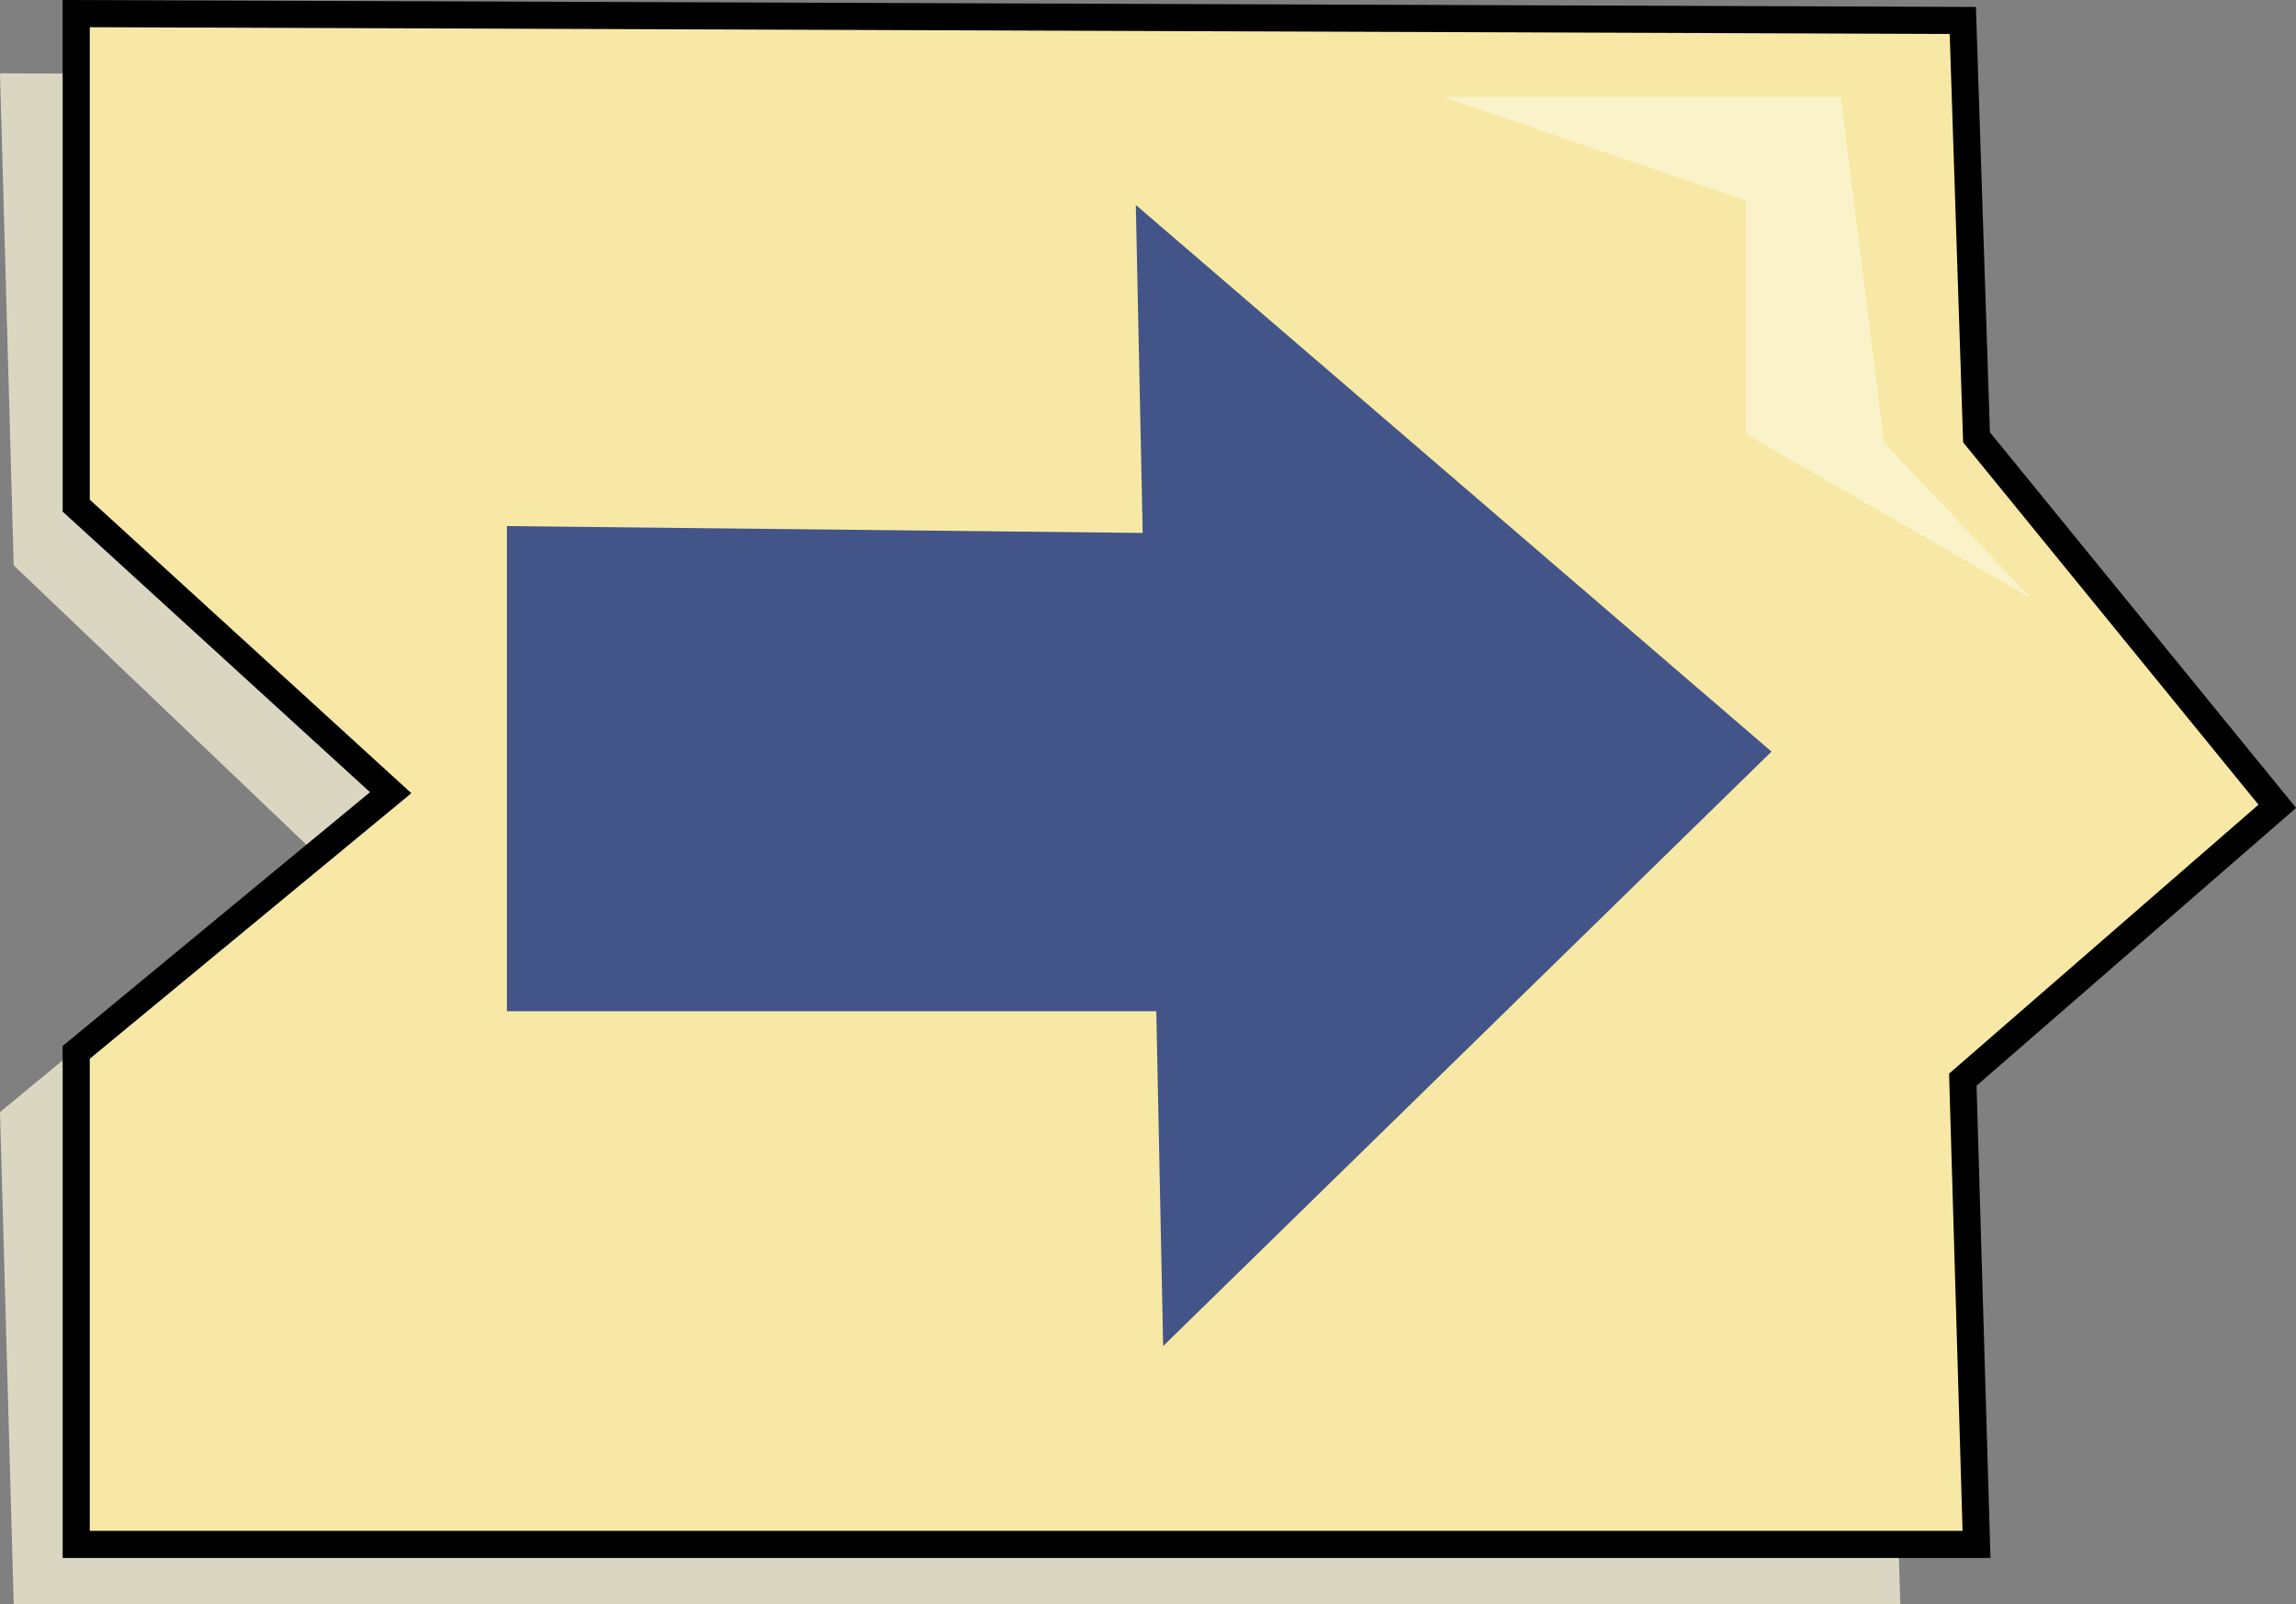 <?xml version="1.0" encoding="UTF-8" standalone="no"?>
<!-- Created with Inkscape (http://www.inkscape.org/) -->

<svg
   width="22.444mm"
   height="15.684mm"
   viewBox="0 0 22.444 15.684"
   version="1.1"
   id="svg1"
   inkscape:version="1.3.2 (091e20e, 2023-11-25)"
   sodipodi:docname="2024-PL-04-explanation-right.svg"
   xmlns:inkscape="http://www.inkscape.org/namespaces/inkscape"
   xmlns:sodipodi="http://sodipodi.sourceforge.net/DTD/sodipodi-0.dtd"
   xmlns="http://www.w3.org/2000/svg"
   xmlns:svg="http://www.w3.org/2000/svg">
  <rect x="0" y="0" width="22.444" height="15.684" fill="#808080" stroke="none"/>
  <sodipodi:namedview
     id="namedview1"
     pagecolor="#ffffff"
     bordercolor="#000000"
     borderopacity="0.25"
     inkscape:showpageshadow="2"
     inkscape:pageopacity="0.0"
     inkscape:pagecheckerboard="0"
     inkscape:deskcolor="#d1d1d1"
     inkscape:document-units="mm"
     inkscape:zoom="0.5"
     inkscape:cx="45"
     inkscape:cy="29"
     inkscape:window-width="1344"
     inkscape:window-height="836"
     inkscape:window-x="267"
     inkscape:window-y="420"
     inkscape:window-maximized="0"
     inkscape:current-layer="layer1" />
  <defs
     id="defs1" />
  <g
     inkscape:label="Ebene 1"
     inkscape:groupmode="layer"
     id="layer1"
     transform="translate(-144.198,-149.49)">
    <path
       style="font-variation-settings:normal;vector-effect:none;fill:#dad6c2;fill-opacity:1;stroke:none;stroke-width:0.365;stroke-linecap:butt;stroke-linejoin:miter;stroke-miterlimit:4;stroke-dasharray:none;stroke-dashoffset:0;stroke-opacity:1;-inkscape-stroke:none;stop-color:#000000"
       d="m 144.332,155.018 -0.134,-4.811 18.442,0.067 0.134,4.076 2.94,3.608 -3.074,2.673 0.134,4.544 h -18.442 l -0.134,-4.811 3.074,-2.539 z"
       id="path828-4-9-1"
       inkscape:connector-curvature="0"
       sodipodi:nodetypes="ccccccccccc" />
    <g
       id="g42"
       transform="translate(133.81,122.15)">
      <g
         id="g854-1"
         transform="translate(-13.322,-65.467)"
         style="fill:#ffffff;fill-opacity:1">
        <path
           sodipodi:nodetypes="ccccccccccc"
           inkscape:connector-curvature="0"
           id="path828-57"
           d="m 24.455,97.751 v -4.811 l 18.442,0.067 0.134,4.076 2.94,3.608 -3.074,2.673 0.134,4.544 H 24.455 v -4.811 l 3.074,-2.539 z"
           style="font-variation-settings:normal;opacity:1;fill:#f7e9a5;fill-opacity:1;stroke:#000000;stroke-width:0.265;stroke-linecap:butt;stroke-linejoin:miter;stroke-miterlimit:4;stroke-dasharray:none;stroke-dashoffset:0;stroke-opacity:1;stop-color:#000000;stop-opacity:1" />
        <path
           sodipodi:nodetypes="ccccccccc"
           inkscape:connector-curvature="0"
           id="path830-95"
           d="m 28.665,97.951 v 4.744 0 h 6.348 l 0.067,3.274 5.947,-5.813 -6.214,-5.345 0.067,3.207 z"
           style="fill:#435588;fill-opacity:1;stroke:none;stroke-width:0.665;stroke-linecap:butt;stroke-linejoin:miter;stroke-miterlimit:4;stroke-dasharray:none;stroke-opacity:1" />
      </g>
      <path
         style="font-variation-settings:normal;fill:#faf2c9;fill-opacity:1;stroke:none;stroke-width:1.247;stroke-linecap:butt;stroke-linejoin:miter;stroke-miterlimit:4;stroke-dasharray:none;stroke-dashoffset:0;stroke-opacity:1;paint-order:stroke"
         d="m 24.495,28.288 h 3.887 l 0.423,3.38 1.437,1.521 -2.789,-1.606 v -2.282 z"
         id="path22-45-6" />
    </g>
  </g>
</svg>
